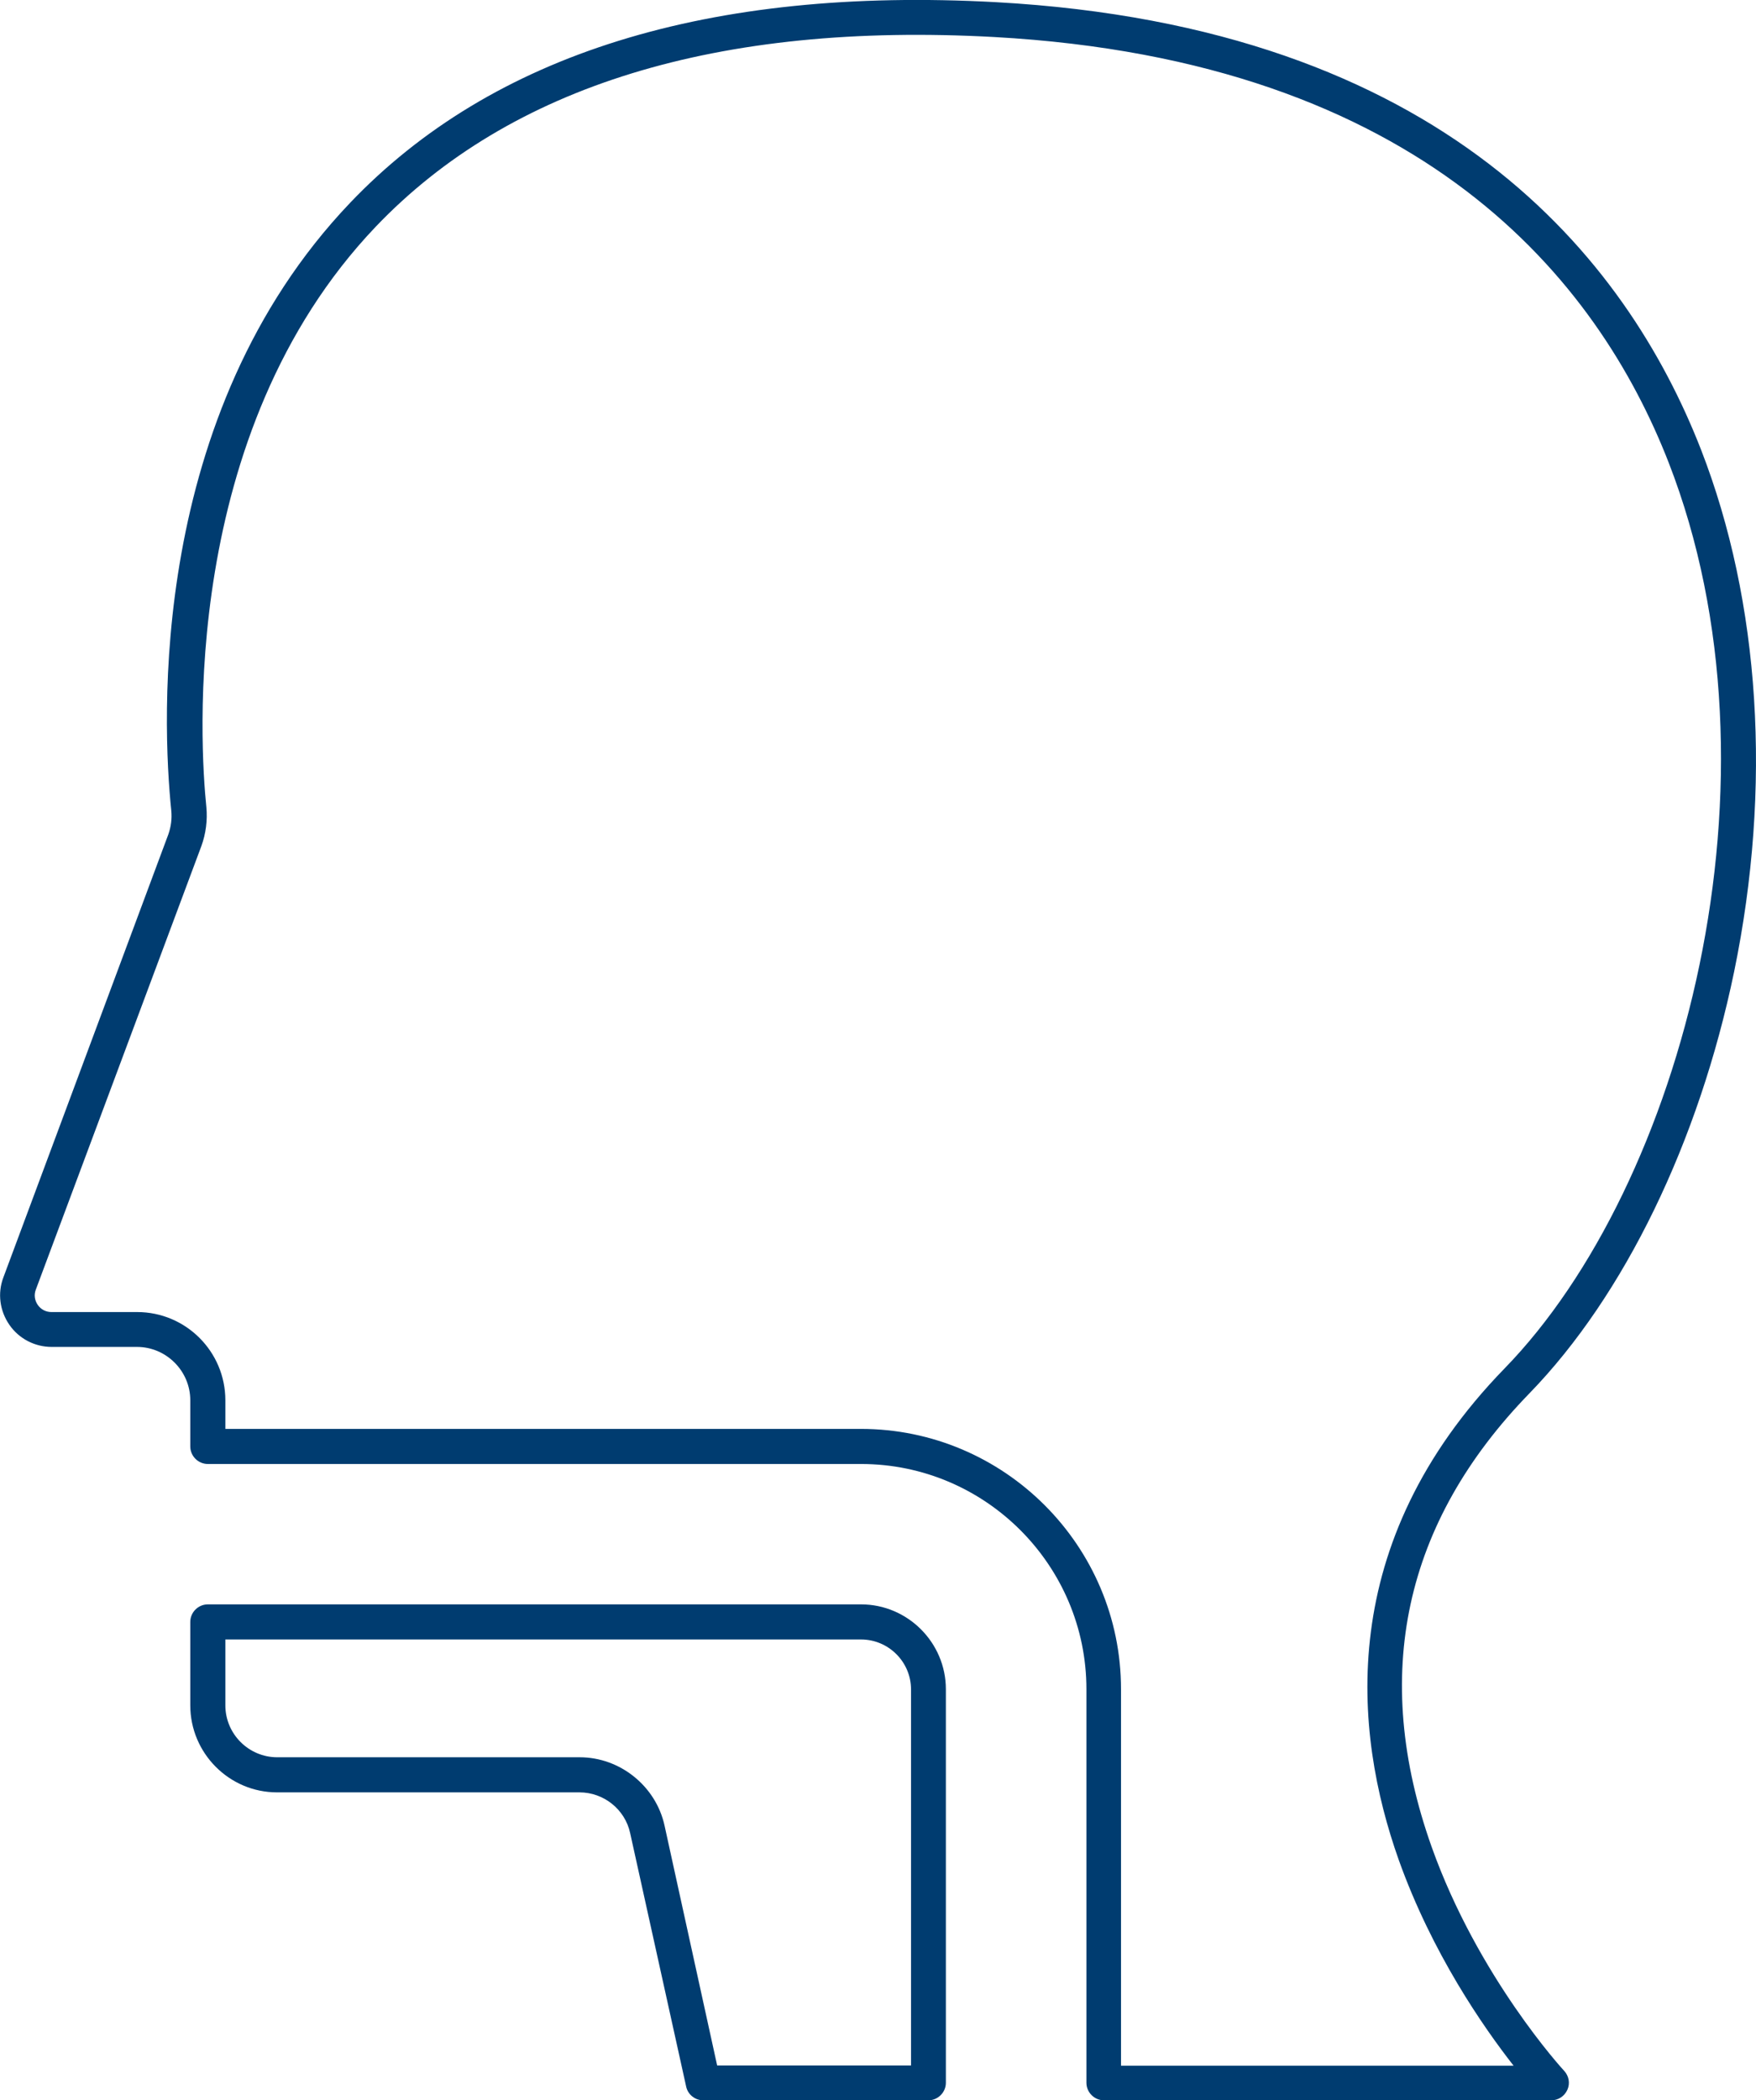 <?xml version="1.0" encoding="UTF-8"?> <svg xmlns="http://www.w3.org/2000/svg" xmlns:xlink="http://www.w3.org/1999/xlink" version="1.1" x="0px" y="0px" viewBox="0 0 730.9 873.7" style="enable-background:new 0 0 730.9 873.7;" xml:space="preserve"> <g id="Layer_1"> </g> <g id="Layer_2"> <g> <path fill="#003C70" d="M358.4,667.4H86.5c-4,0-7.3,3.3-7.3,7.3v34.7c0,19.9,16.2,36.2,36.1,36.2h125.9c10.1,0,19,7.1,21.1,17L285.6,868 c0.7,3.3,3.7,5.7,7.1,5.7h93.7c4,0,7.3-3.3,7.3-7.3V702.7C393.7,683.3,377.8,667.4,358.4,667.4z M379.1,859.2h-80.6l-21.9-99.8 c-3.6-16.4-18.5-28.4-35.3-28.4H115.4c-11.9,0-21.6-9.7-21.6-21.6V682h264.6c11.4,0,20.8,9.3,20.8,20.8V859.2z"></path> <path fill="#003C70" d="M721.8,404.2c15.8-76.6,10.9-153.7-13.8-217.2C677.1,107.8,601.1,11.2,414.5,0.9C295.2-5.6,204.8,22.4,145.7,84.4 c-84.1,88.2-78.2,215.9-74.4,252.9c0.3,3.3-0.1,6.5-1.2,9.7L1.4,531.4c-2.5,6.6-1.5,13.9,2.5,19.7c4,5.8,10.6,9.2,17.6,9.2H57 c12.2,0,22.2,10,22.2,22.2v19.2c0,4,3.3,7.3,7.3,7.3h271.9c51.7,0,93.8,42.1,93.8,93.7v163.7c0,4,3.3,7.3,7.3,7.3h186.2 c2.9,0,5.5-1.7,6.7-4.4c1.2-2.7,0.6-5.7-1.3-7.8c-0.4-0.4-35.9-39-55.2-93.2c-25.4-71.4-11.6-135,40.8-188.8 C676.1,538.9,707.1,475.1,721.8,404.2z M582.2,773.7c13.9,38.9,35.2,69.5,47.8,85.6H466.6V702.7c0-59.7-48.6-108.3-108.3-108.3 H93.8v-11.9c0-20.3-16.5-36.7-36.7-36.7H21.4c-2.3,0-4.4-1.1-5.7-3c-1.3-1.9-1.6-4.2-0.8-6.3L83.8,352c1.9-5.2,2.6-10.8,2.1-16.2 c-2.6-25.2-11.4-155.5,70.4-241.4c56-58.7,142.6-85.3,257.5-79c178.8,9.9,251.3,101.6,280.7,176.9c51.1,131.1,6,300.8-68.3,377 C555.5,642,563.3,720.5,582.2,773.7z"></path> </g> </g> </svg> 